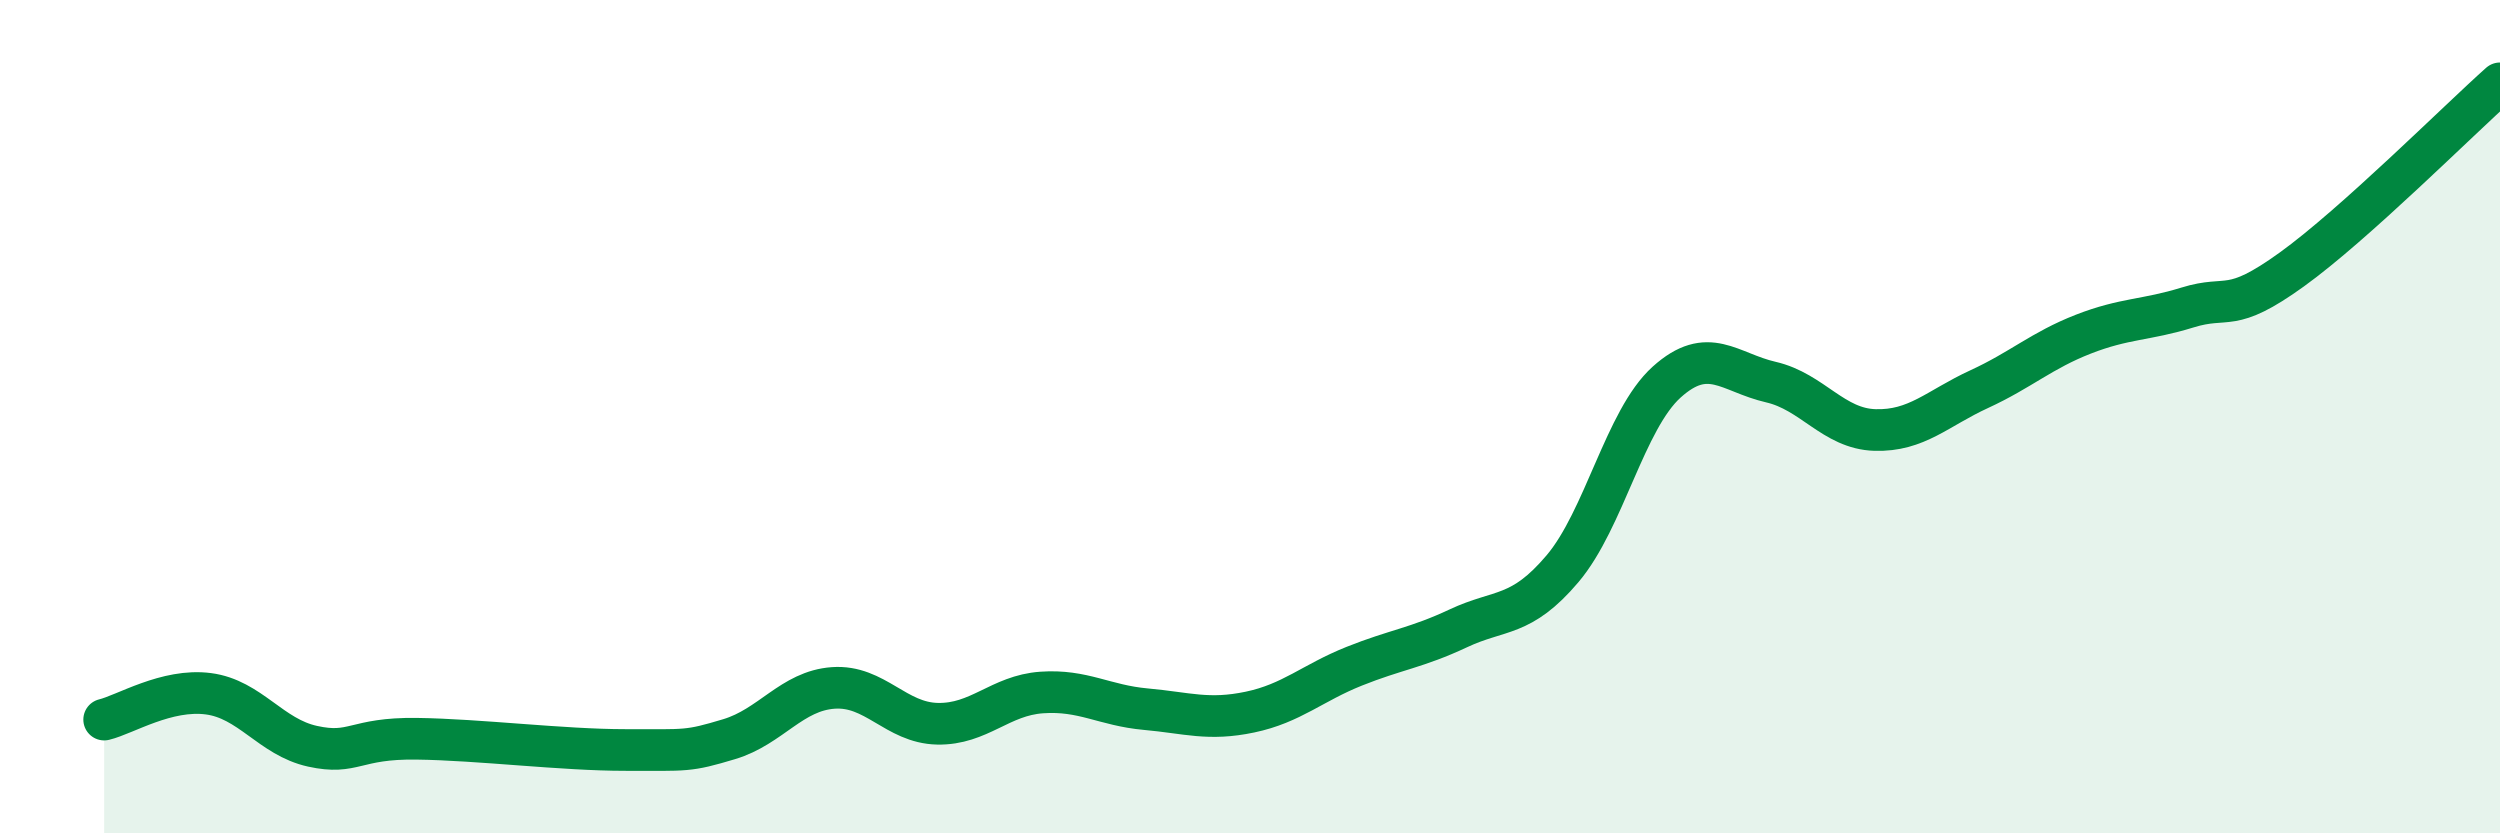 
    <svg width="60" height="20" viewBox="0 0 60 20" xmlns="http://www.w3.org/2000/svg">
      <path
        d="M 2.5,17.27 C 3,17.15 4,16.52 5,16.65 C 6,16.78 6.5,17.69 7.5,17.91 C 8.5,18.13 8.5,17.71 10,17.73 C 11.5,17.75 13.5,18 15,18 C 16.5,18 16.5,18.04 17.5,17.74 C 18.5,17.44 19,16.58 20,16.51 C 21,16.44 21.5,17.35 22.5,17.37 C 23.5,17.39 24,16.69 25,16.62 C 26,16.55 26.5,16.93 27.5,17.02 C 28.5,17.11 29,17.3 30,17.09 C 31,16.88 31.5,16.39 32.5,15.99 C 33.5,15.59 34,15.55 35,15.08 C 36,14.61 36.5,14.83 37.5,13.65 C 38.5,12.47 39,10.07 40,9.17 C 41,8.27 41.5,8.94 42.5,9.17 C 43.5,9.4 44,10.29 45,10.32 C 46,10.35 46.5,9.8 47.5,9.34 C 48.5,8.88 49,8.41 50,8.02 C 51,7.63 51.5,7.69 52.5,7.38 C 53.5,7.07 53.5,7.55 55,6.47 C 56.5,5.39 59,2.89 60,2L60 20L2.5 20Z"
        fill="#008740"
        opacity="0.1"
        stroke-linecap="round"
        stroke-linejoin="round"
      />
      <path
        d="M 2.5,17.27 C 3,17.15 4,16.52 5,16.65 C 6,16.78 6.5,17.69 7.5,17.91 C 8.5,18.13 8.5,17.71 10,17.73 C 11.5,17.75 13.5,18 15,18 C 16.5,18 16.5,18.04 17.5,17.74 C 18.5,17.44 19,16.58 20,16.51 C 21,16.44 21.5,17.35 22.5,17.37 C 23.5,17.39 24,16.69 25,16.62 C 26,16.55 26.5,16.93 27.5,17.02 C 28.5,17.11 29,17.3 30,17.09 C 31,16.88 31.5,16.39 32.5,15.99 C 33.5,15.59 34,15.55 35,15.08 C 36,14.61 36.5,14.83 37.5,13.65 C 38.5,12.47 39,10.07 40,9.17 C 41,8.27 41.5,8.94 42.5,9.17 C 43.5,9.4 44,10.29 45,10.32 C 46,10.35 46.5,9.8 47.5,9.34 C 48.5,8.88 49,8.41 50,8.02 C 51,7.63 51.5,7.69 52.5,7.38 C 53.5,7.07 53.5,7.55 55,6.47 C 56.5,5.39 59,2.89 60,2"
        stroke="#008740"
        stroke-width="1"
        fill="none"
        stroke-linecap="round"
        stroke-linejoin="round"
      />
    </svg>
  